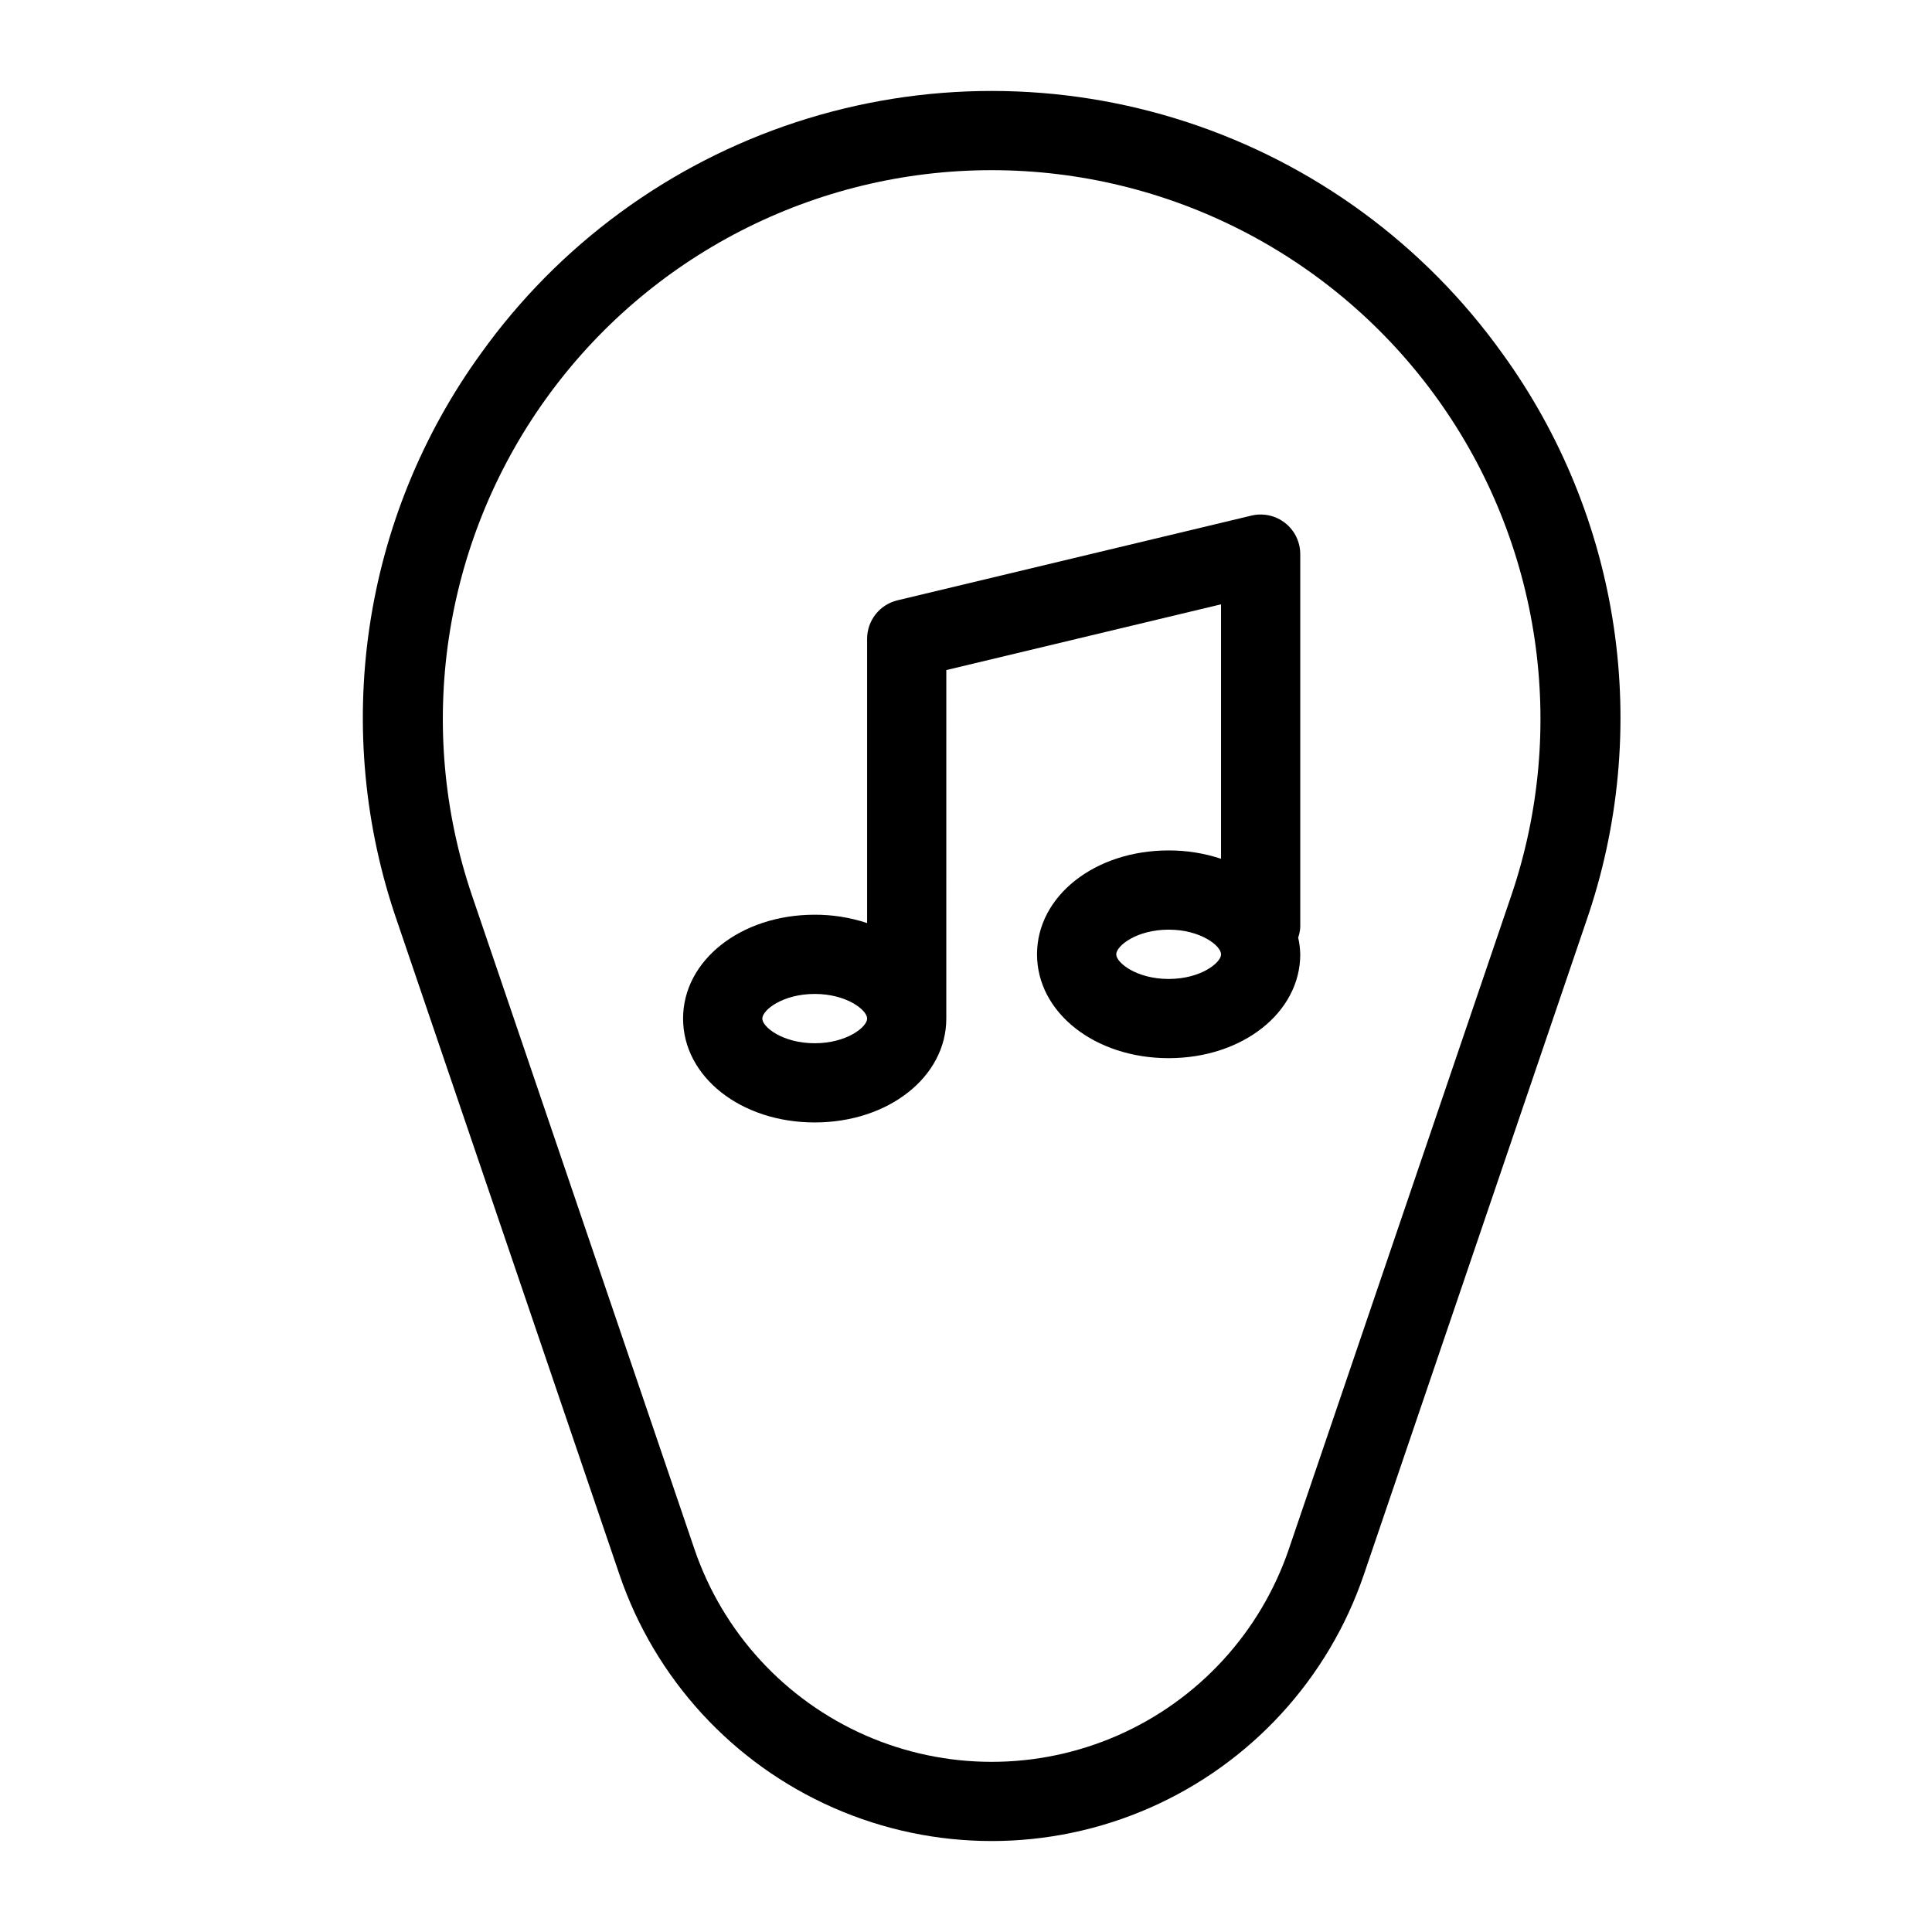 <?xml version="1.0" encoding="UTF-8"?>
<!-- Uploaded to: ICON Repo, www.iconrepo.com, Generator: ICON Repo Mixer Tools -->
<svg fill="#000000" width="800px" height="800px" version="1.1" viewBox="144 144 512 512" xmlns="http://www.w3.org/2000/svg">
 <g>
  <path d="m542.12 237.65c-20.613-28.793-49.871-50.258-83.523-61.281-33.652-11.02-69.941-11.02-103.59-0.004-33.652 11.02-62.914 32.484-83.531 61.273-15.543 21.449-25.68 46.336-29.551 72.539-3.871 26.203-1.363 52.957 7.316 77.984l58.918 173.11c9.406 27.637 29.977 50.059 56.703 61.809 26.723 11.75 57.152 11.75 83.879 0 26.727-11.75 47.297-34.172 56.703-61.809l58.918-173.11c8.676-25.027 11.188-51.777 7.312-77.98-3.871-26.203-14.008-51.082-29.551-72.531zm2.363 143.75-58.918 173.11c-7.512 22.07-23.938 39.977-45.277 49.359-21.34 9.383-45.641 9.383-66.98 0-21.344-9.383-37.77-27.289-45.281-49.359l-58.914-173.11c-15.117-44.41-7.883-93.387 19.43-131.53 27.309-38.145 71.34-60.773 118.25-60.773 46.914 0 90.945 22.625 118.26 60.77 27.309 38.145 34.547 87.121 19.43 131.53z"/>
  <path d="m475.64 280.64-93.797 22.449c-4.723 1.129-8.051 5.352-8.051 10.207v75.324c-4.481-1.48-9.172-2.227-13.891-2.211-19.559 0-34.879 12.086-34.879 27.52 0 15.438 15.324 27.531 34.879 27.531 19.555 0 34.879-12.094 34.879-27.531l0.004-92.352 72.805-17.426v67.434c-4.481-1.48-9.168-2.227-13.887-2.211-19.559 0-34.879 12.094-34.879 27.531s15.324 27.52 34.879 27.52c19.555 0 34.879-12.086 34.879-27.52-0.035-1.496-0.219-2.984-0.551-4.445 0.309-0.879 0.496-1.797 0.551-2.731v-98.879c0-3.215-1.473-6.25-3.996-8.242-2.523-1.988-5.816-2.715-8.945-1.969zm-115.73 139.83c-8.48 0-13.891-4.293-13.891-6.539 0-2.246 5.406-6.527 13.891-6.527 8.48 0 13.891 4.285 13.891 6.527-0.004 2.242-5.41 6.539-13.891 6.539zm93.797-17.035c-8.48 0-13.891-4.285-13.891-6.527 0-2.246 5.406-6.539 13.891-6.539 8.48 0 13.891 4.293 13.891 6.539-0.004 2.242-5.41 6.527-13.891 6.527z"/>
 </g>
</svg>
